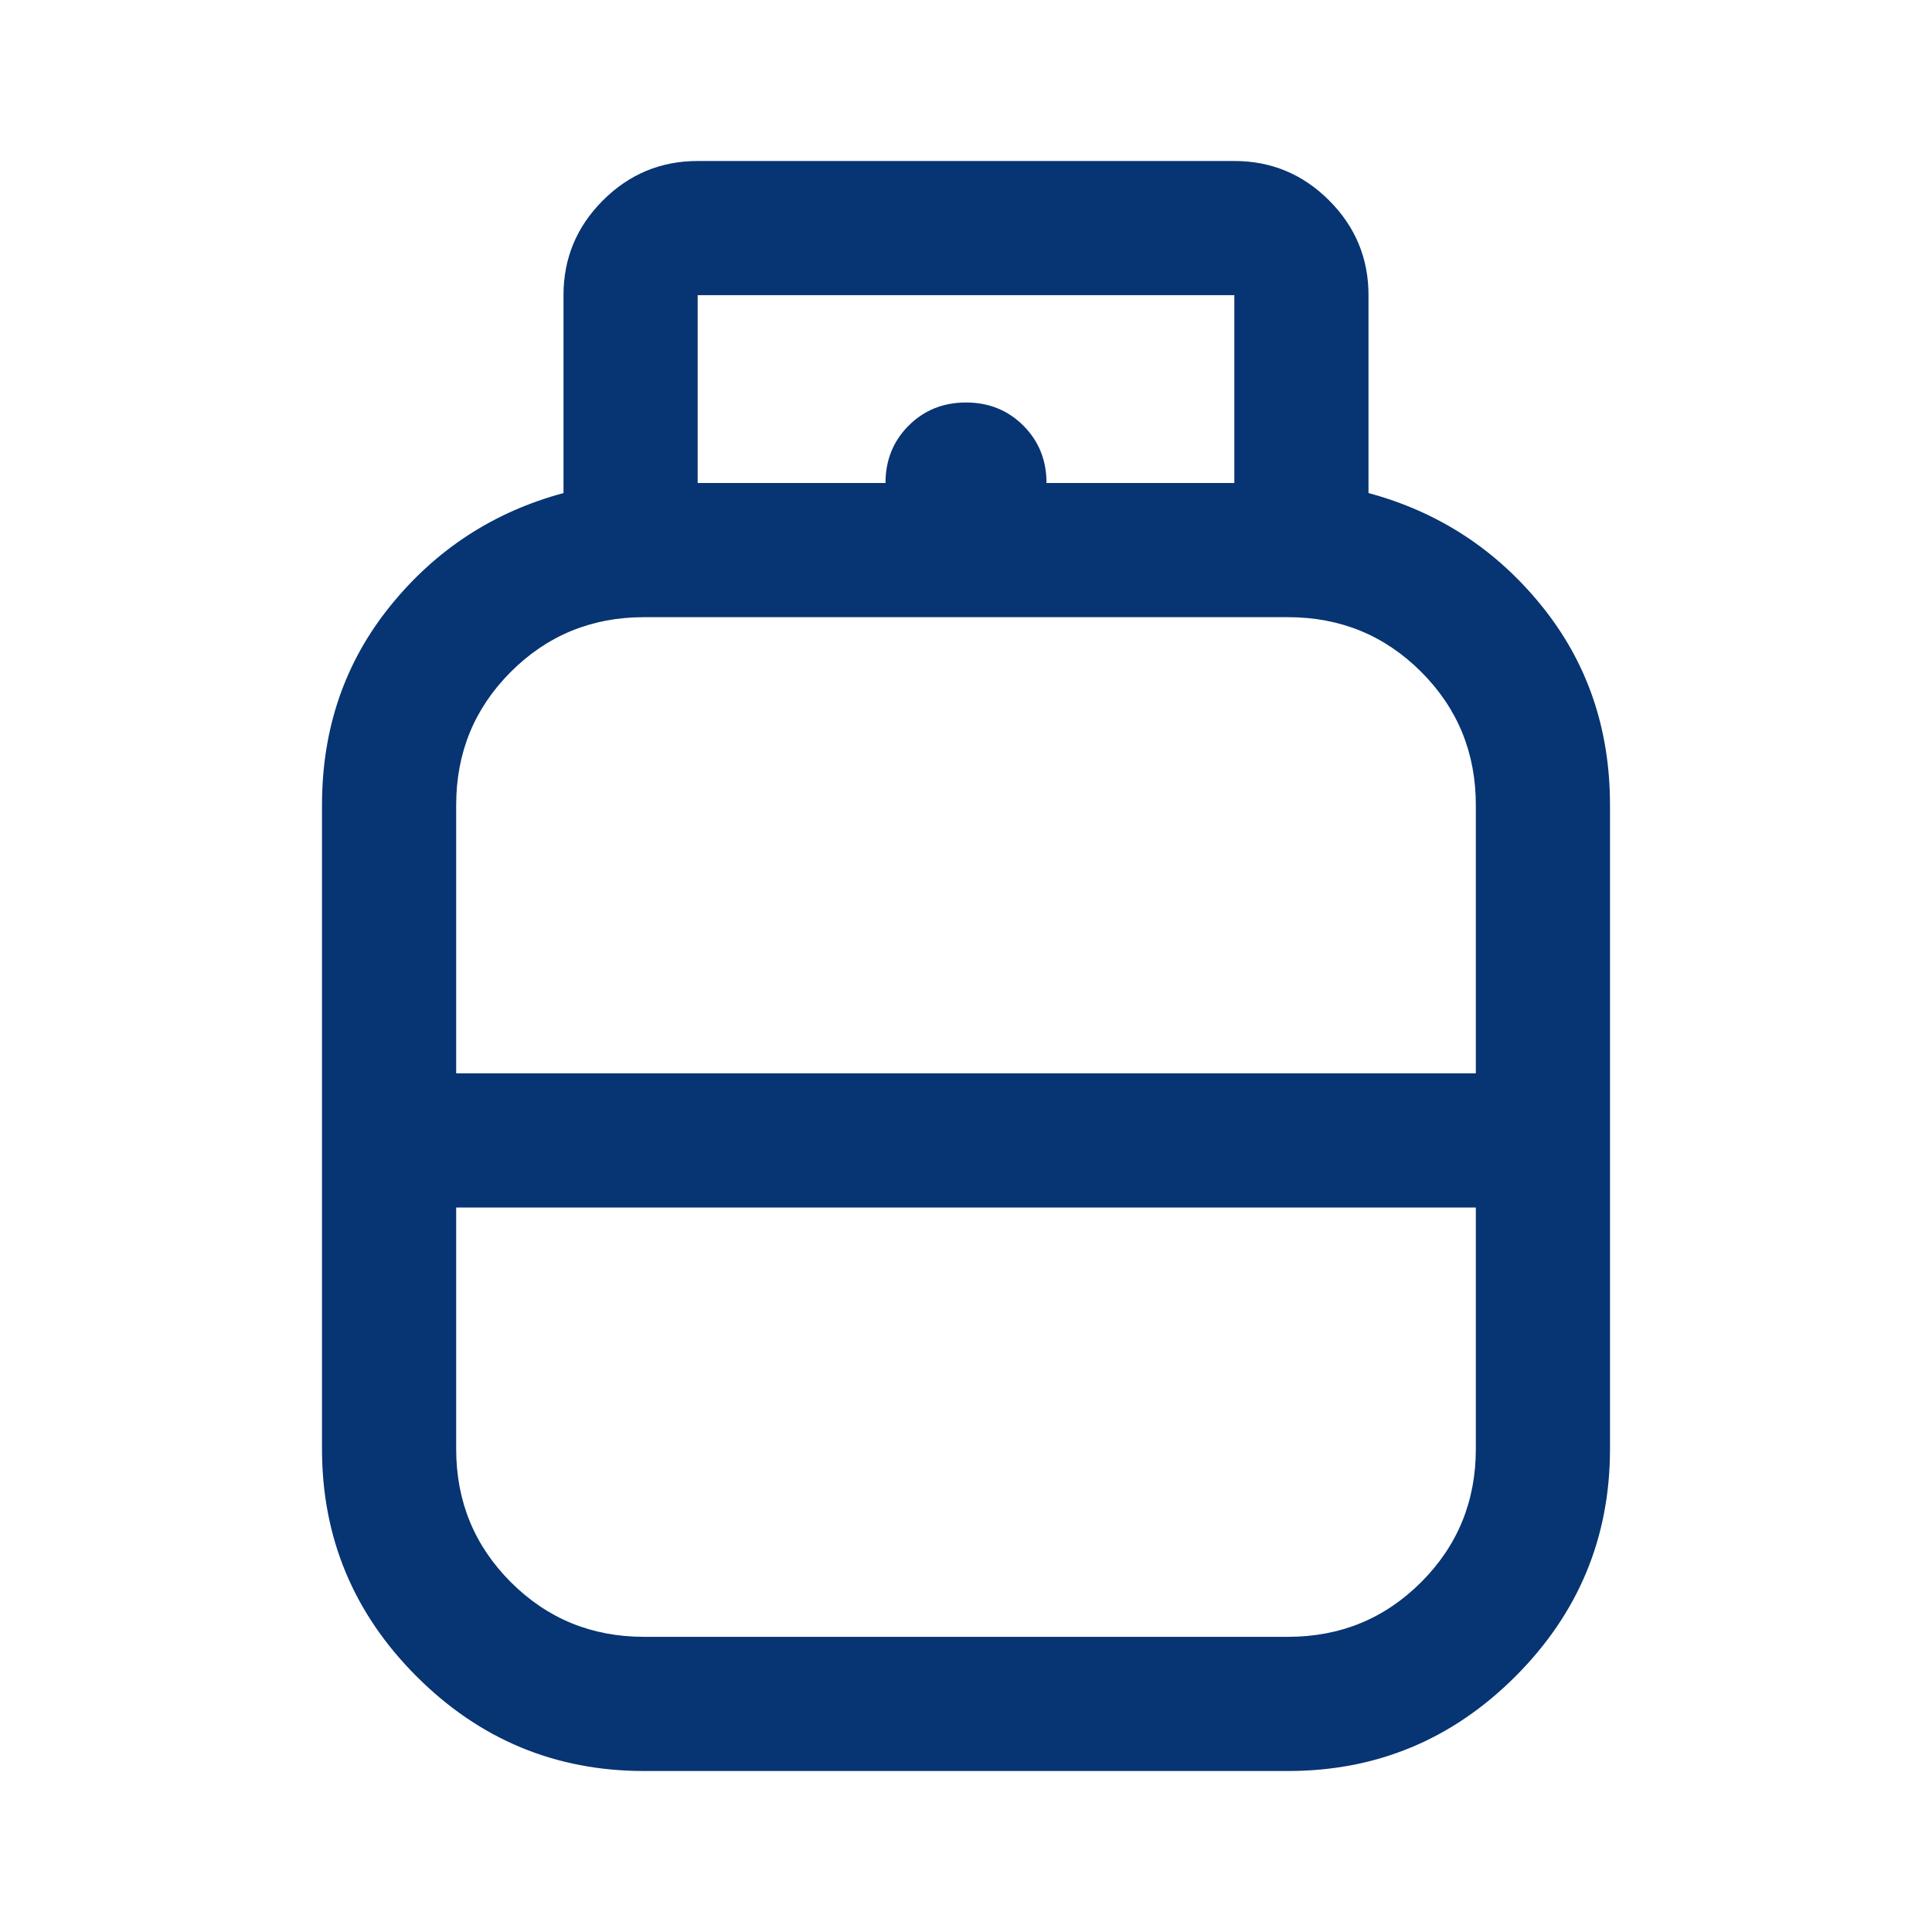 <svg fill="#073472" width="40px" viewBox="0 -960 960 960" height="40px" xmlns="http://www.w3.org/2000/svg"><path d="M320-80q-66 0-113-47t-47-113v-320q0-57 34-99t86-56v-98.33q0-27.5 19.58-47.09Q319.17-880 346.67-880h266.66q27.5 0 47.09 19.58Q680-840.83 680-813.33V-715q52 14 86 56t34 99v320q0 66-47 113T640-80H320Zm-93.33-346.67h506.66V-560q0-39-27.16-66.17Q679-653.33 640-653.33H320q-39 0-66.17 27.16Q226.67-599 226.67-560v133.33Zm93.33 280h320q39 0 66.17-27.16Q733.33-201 733.33-240v-120H226.67v120q0 39 27.16 66.17Q281-146.67 320-146.67Zm160-280Zm0 66.67Zm0-33.33ZM520-720h93.33v-93.33H346.67V-720H440q0-17 11.5-28.5T480-760q17 0 28.5 11.5T520-720Z"></path></svg>